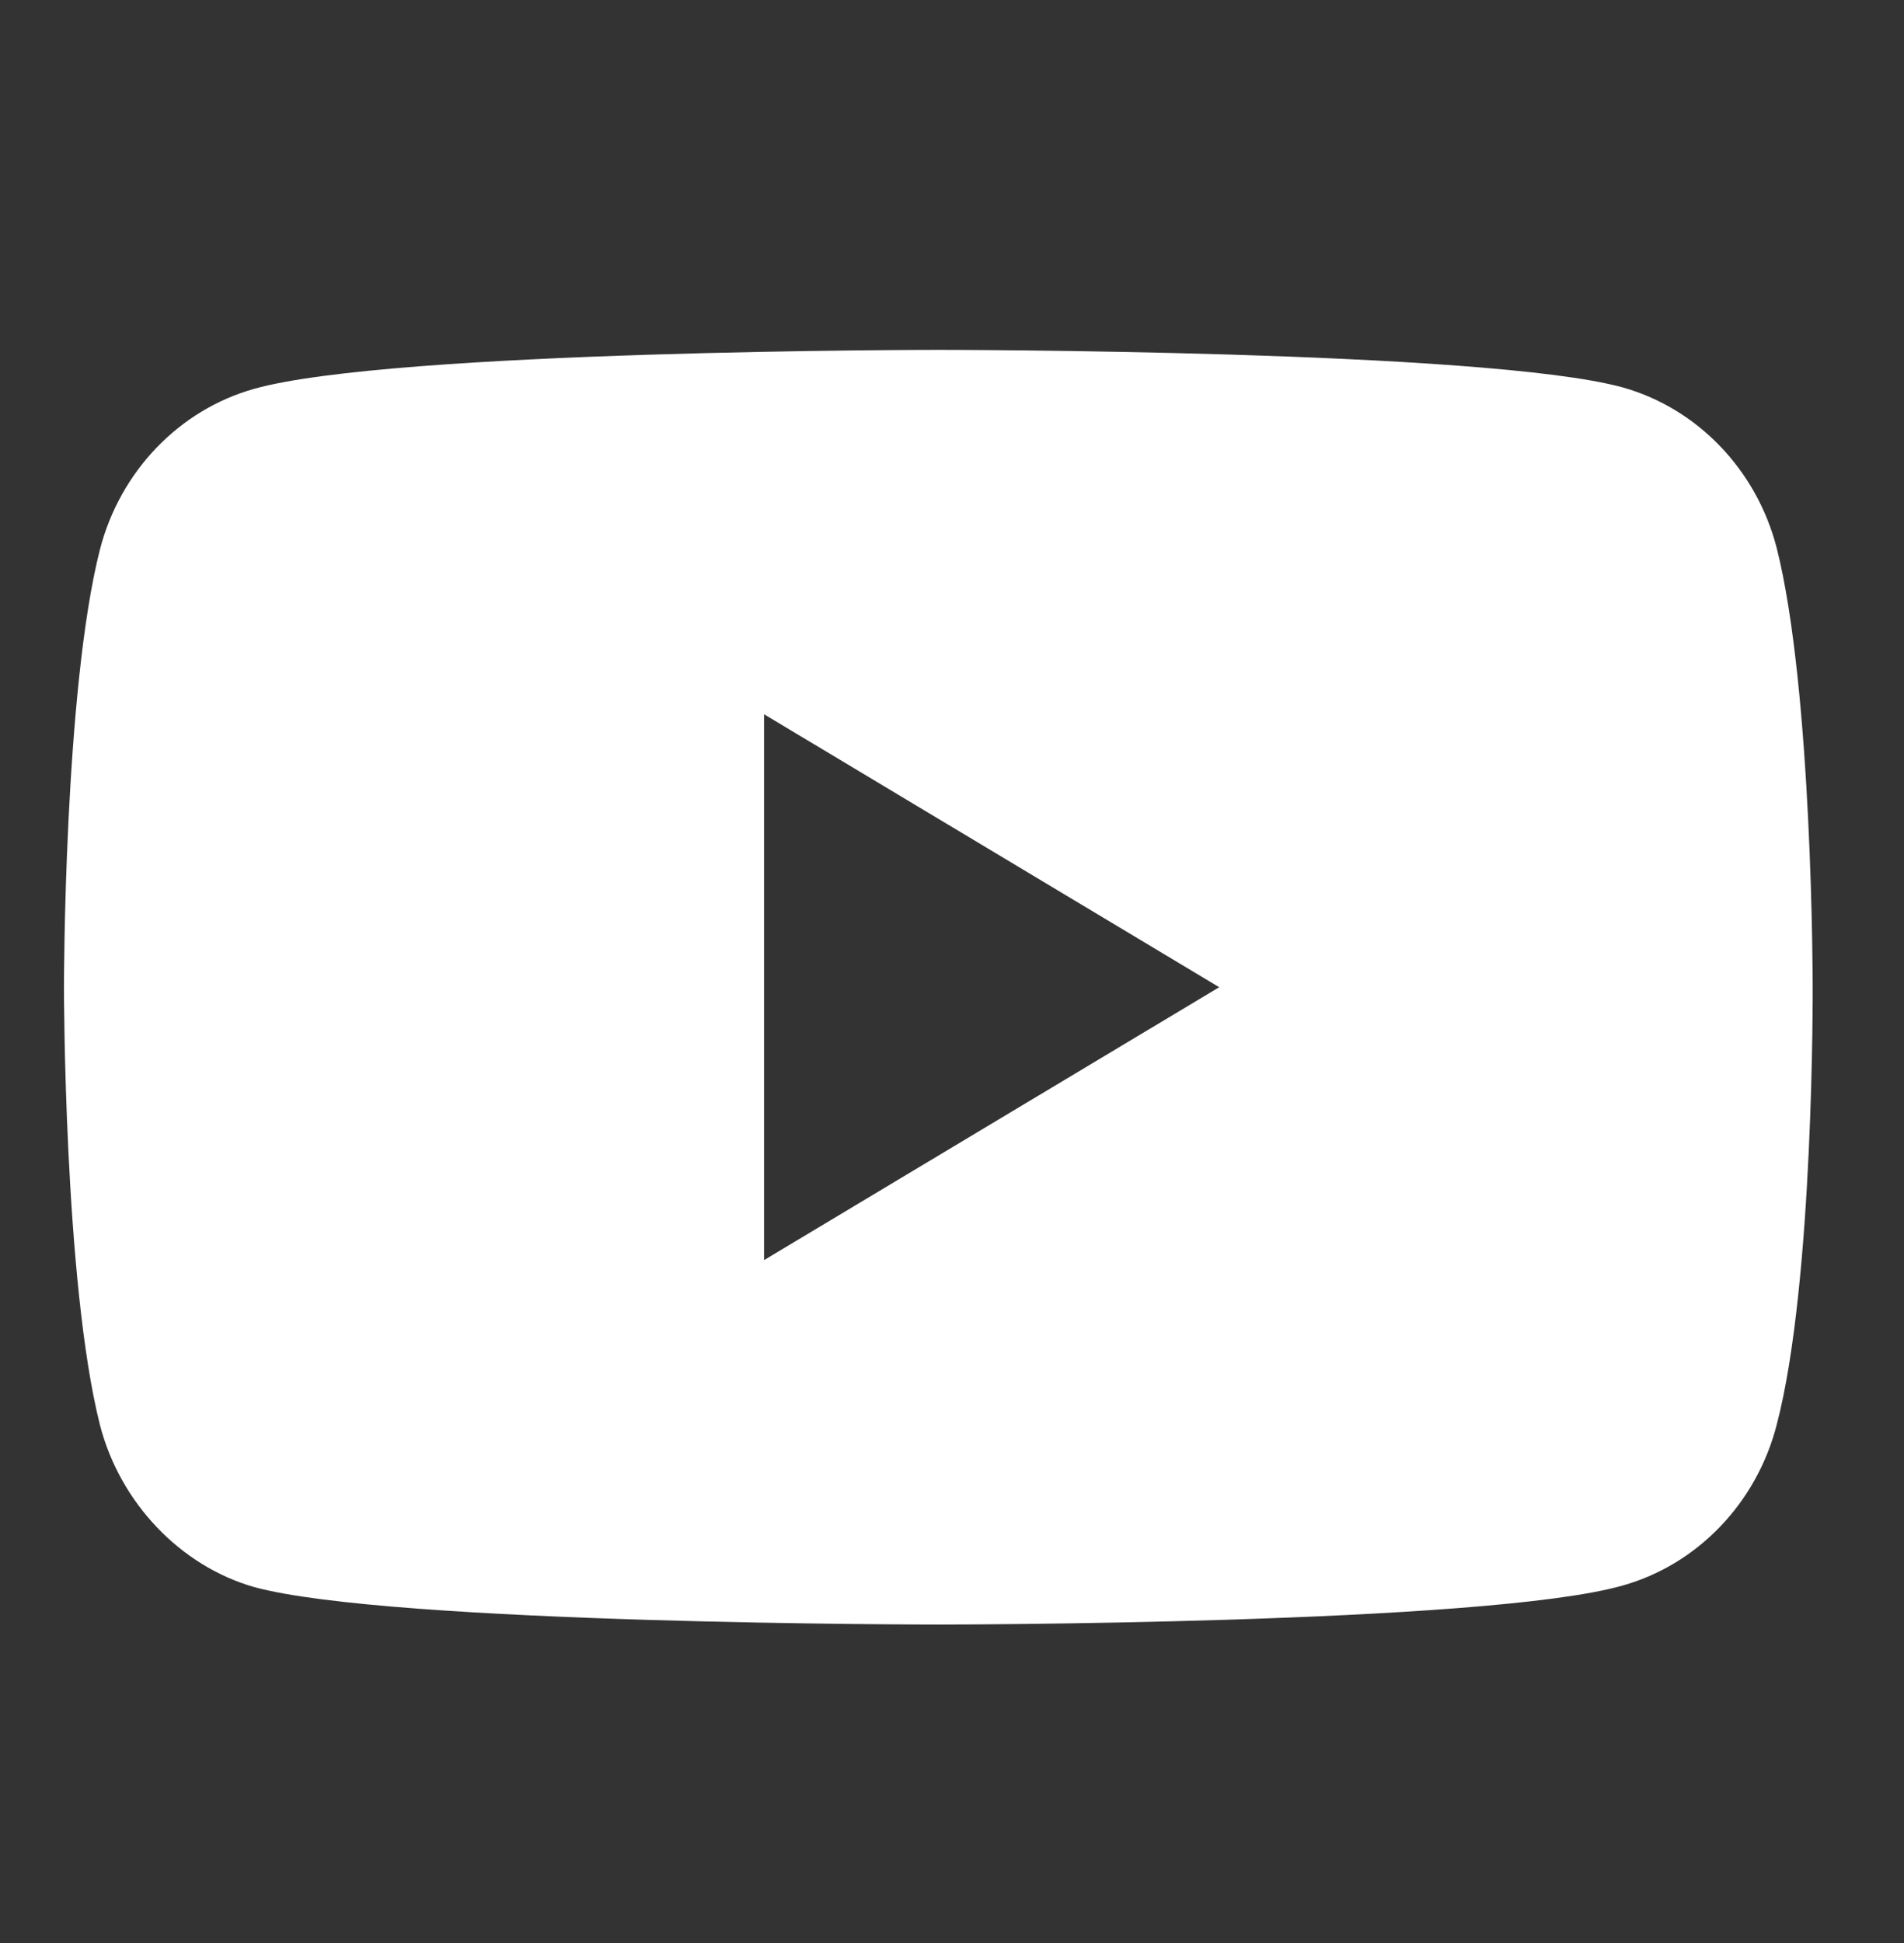 <svg width="49" height="50" viewBox="0 0 49 50" fill="none" xmlns="http://www.w3.org/2000/svg">
<rect x="0" y="0" width="49" height="50" fill="#333333" stroke="none"/>
<path d="M45.722 36.672C45.204 38.679 43.684 40.261 41.756 40.802C38.234 41.805 24.148 41.805 24.148 41.805C24.148 41.805 10.061 41.805 6.54 40.84C4.649 40.3 3.092 38.679 2.573 36.672C1.646 33.006 1.646 25.404 1.646 25.404C1.646 25.404 1.646 17.763 2.573 14.136C3.092 12.129 4.612 10.547 6.54 10.006C10.098 9.003 24.148 9.003 24.148 9.003C24.148 9.003 38.234 9.003 41.756 9.968C43.684 10.508 45.204 12.09 45.723 14.097C46.65 17.763 46.65 25.365 46.65 25.365C46.65 25.365 46.687 33.006 45.722 36.672ZM19.663 18.38V32.427L31.377 25.404L19.663 18.38Z" fill="white"/>
</svg>
